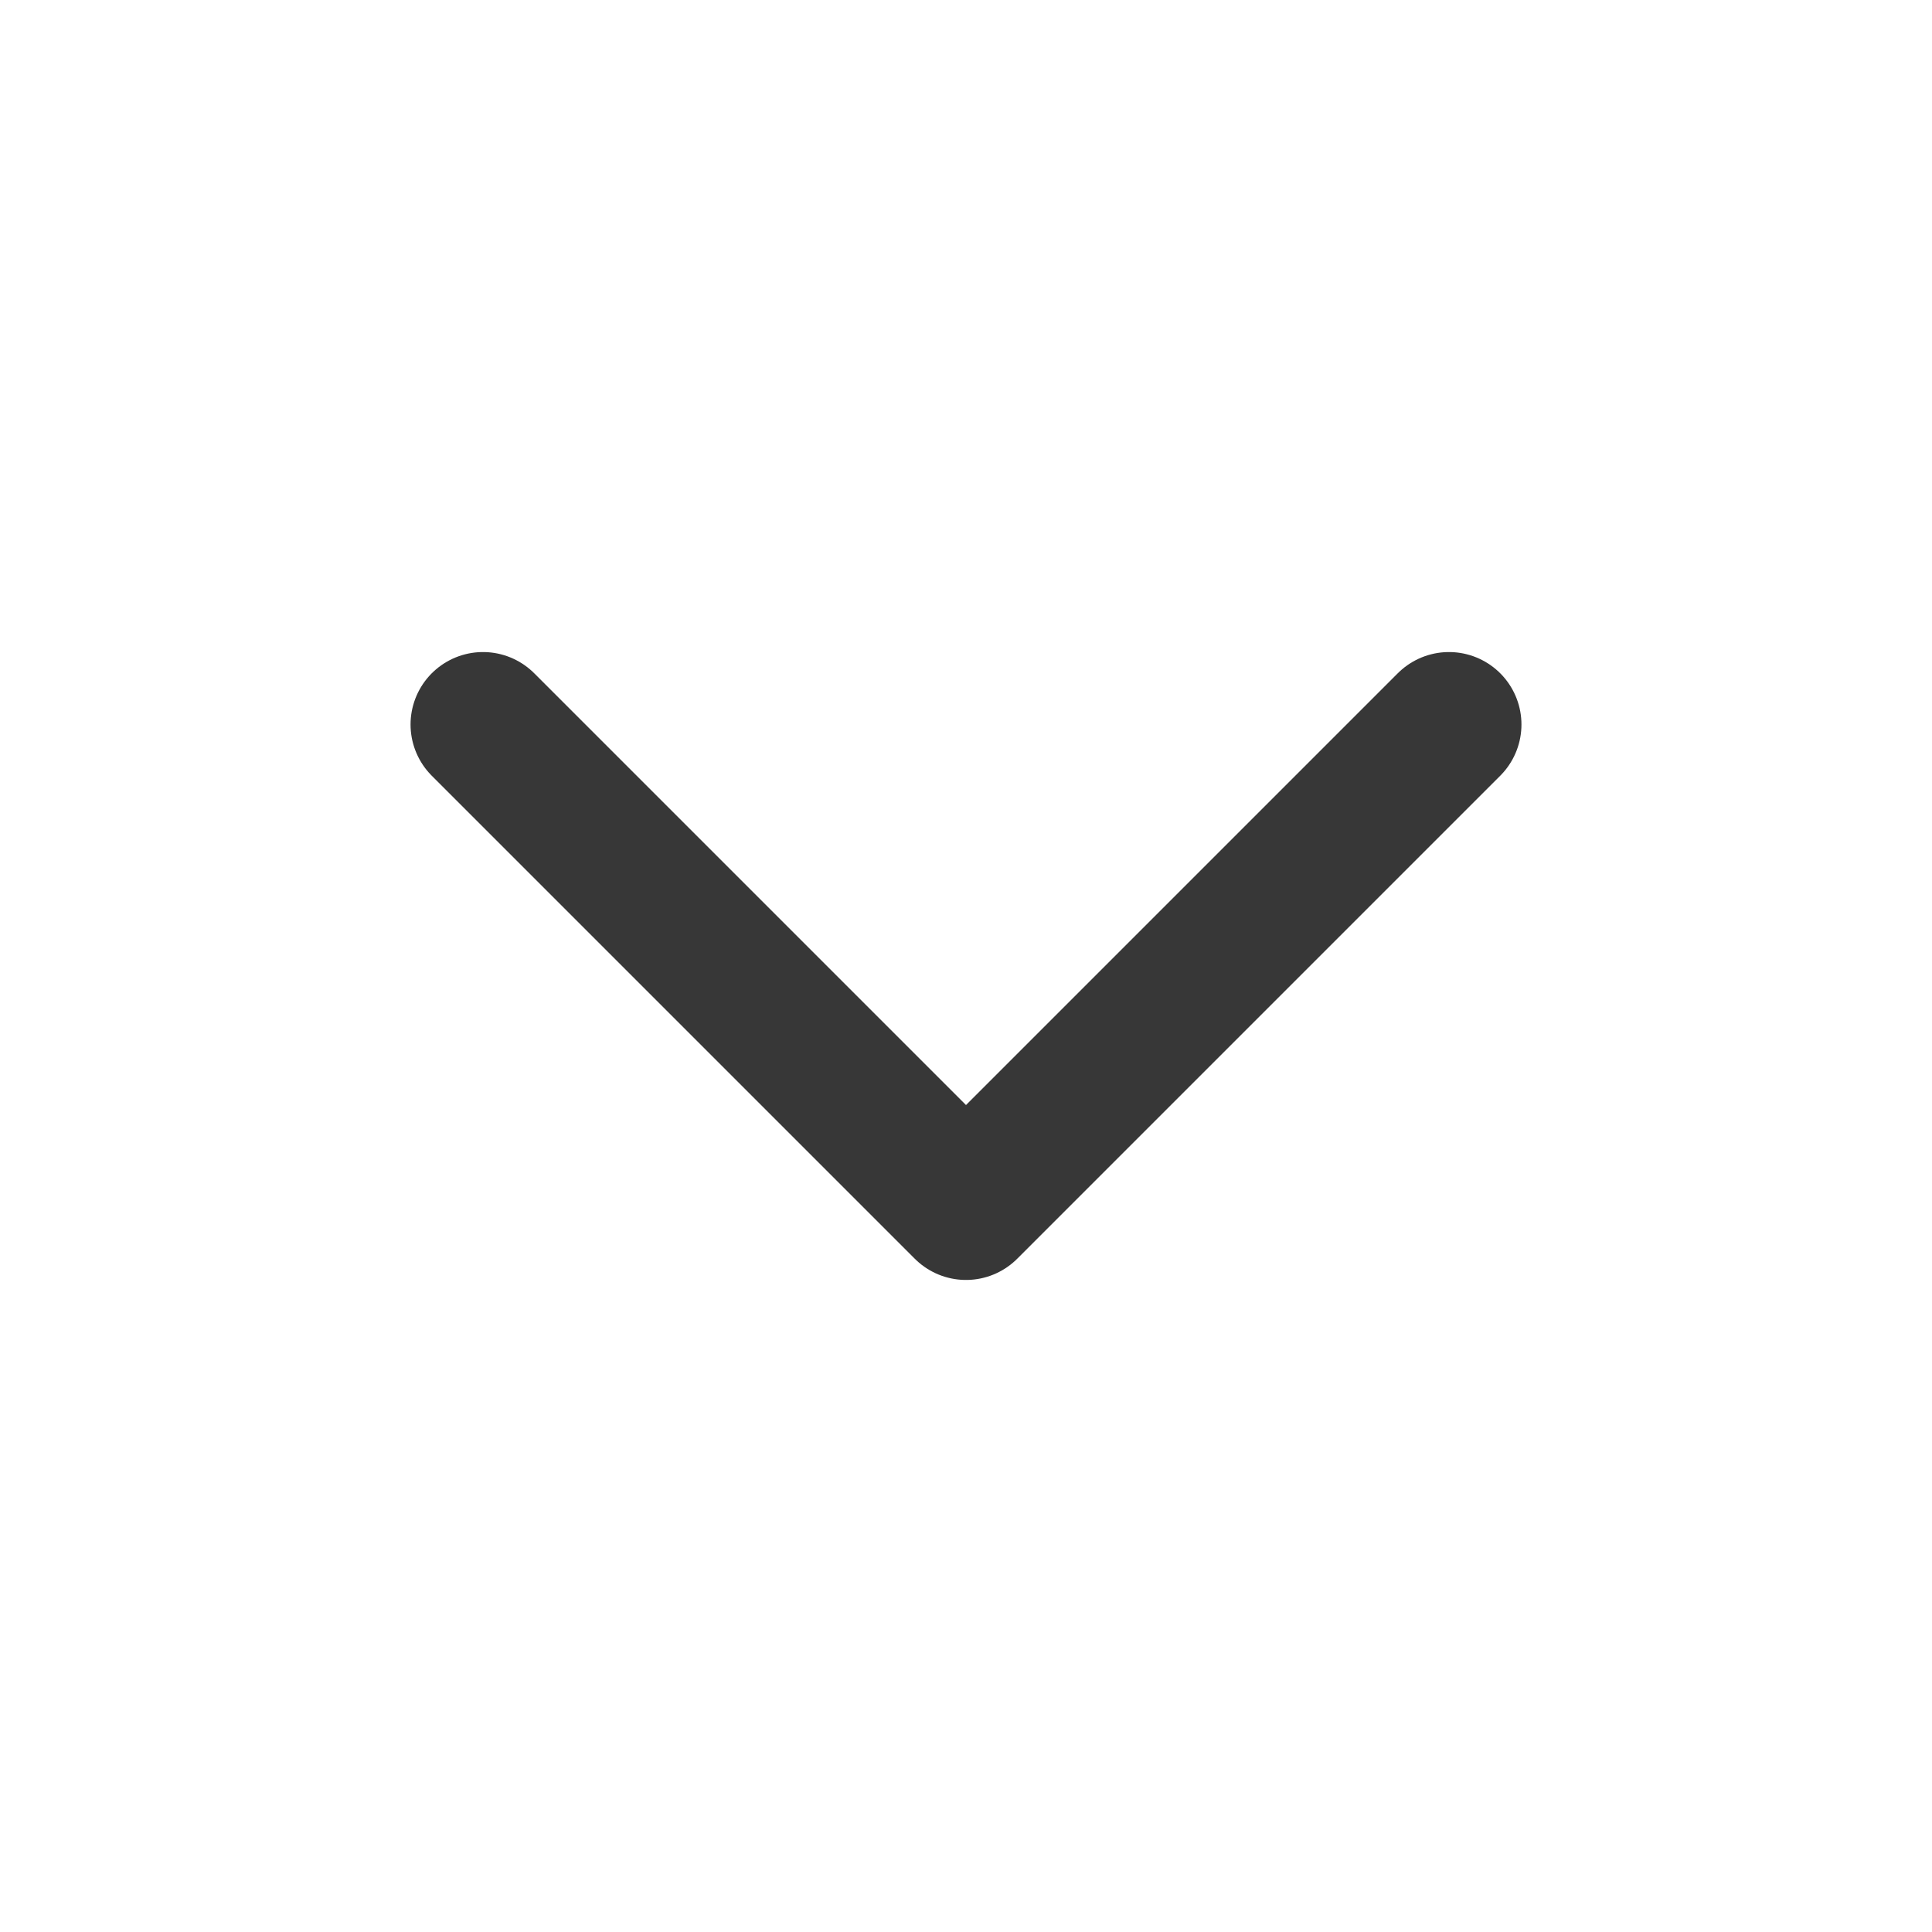 <svg xmlns="http://www.w3.org/2000/svg" width="20" height="20" viewBox="0 0 20 20" fill="none"><path d="M5 7.5L10 12.5L15 7.5" stroke="#373737" stroke-width="1.5" stroke-linecap="round" stroke-linejoin="round"></path></svg>